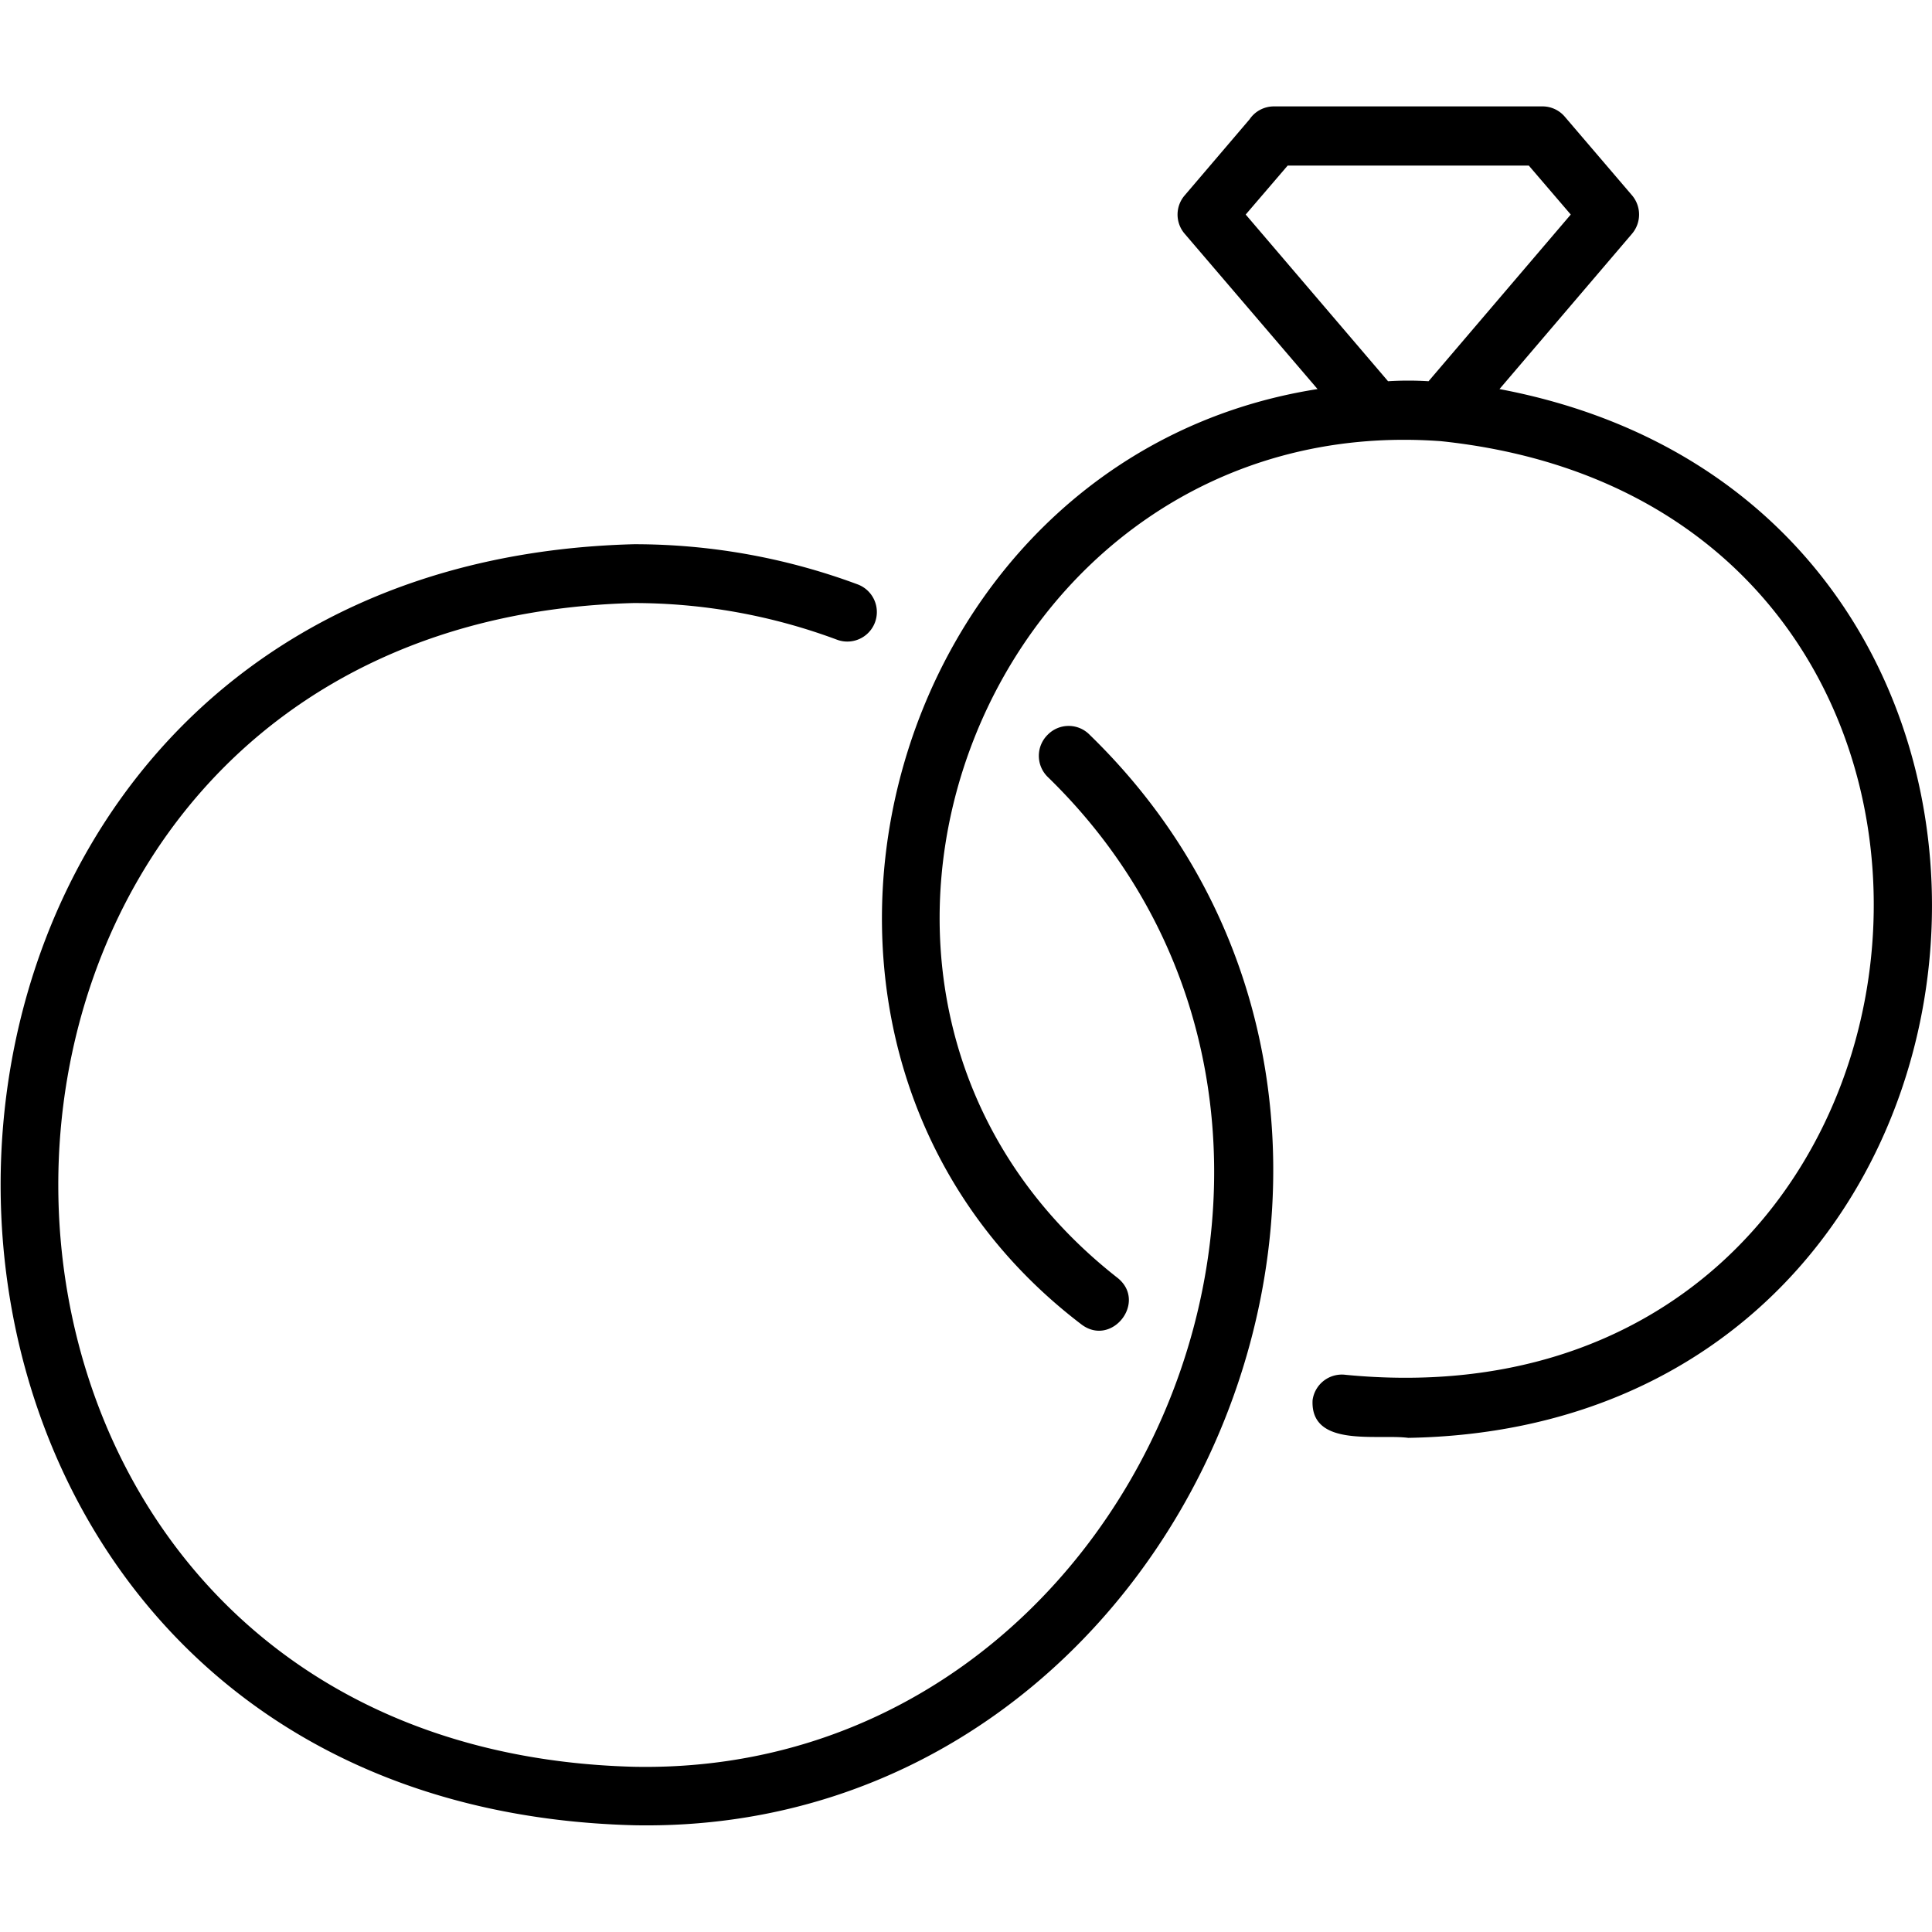<svg height="512" viewBox="0 0 276.19 245.77" width="512" xmlns="http://www.w3.org/2000/svg"><g id="Layer_2" data-name="Layer 2"><g id="Layer_1-2" data-name="Layer 1"><g id="rings" fill="rgb(0,0,0)"><path d="m149.76 89.84a4.22 4.22 0 0 0 0 6c51.82 50.34 13.15 143-59.18 141.52-109.66-2.92-109.65-163.44-.04-166.36a83.09 83.09 0 0 1 29.09 5.23 4.21 4.21 0 1 0 3-7.89 91.54 91.54 0 0 0 -32-5.75c-120.73 3.16-120.71 180 0 183.13 79.64 1.56 122.24-100.41 65.16-155.87a4.19 4.19 0 0 0 -6.03-.01z"/><path d="m214.36 40.41 18.95-22.21a4.24 4.24 0 0 0 0-5.48l-9.6-11.23a4.18 4.18 0 0 0 -3.2-1.49h-38.42a4.2 4.2 0 0 0 -3.46 1.85l-9.28 10.88a4.2 4.2 0 0 0 0 5.47l19 22.21c-62.9 9.87-85.16 94.49-33.81 133.67 4.35 3.39 9.53-3.16 5.22-6.61-51.67-40.47-18.76-124.4 46.24-119.61 90.9 9.57 77.62 142.29-13.62 133.47a4.22 4.22 0 0 0 -4.74 3.63c-.33 6.83 9.24 4.8 13.68 5.38 91.93-1.59 102.6-133.01 13.04-149.93zm-15.93-1.12-20.35-23.83 6-7h34.47l6 7-20.33 23.83a46.61 46.61 0 0 0 -5.79 0z"/></g></g></g></svg>